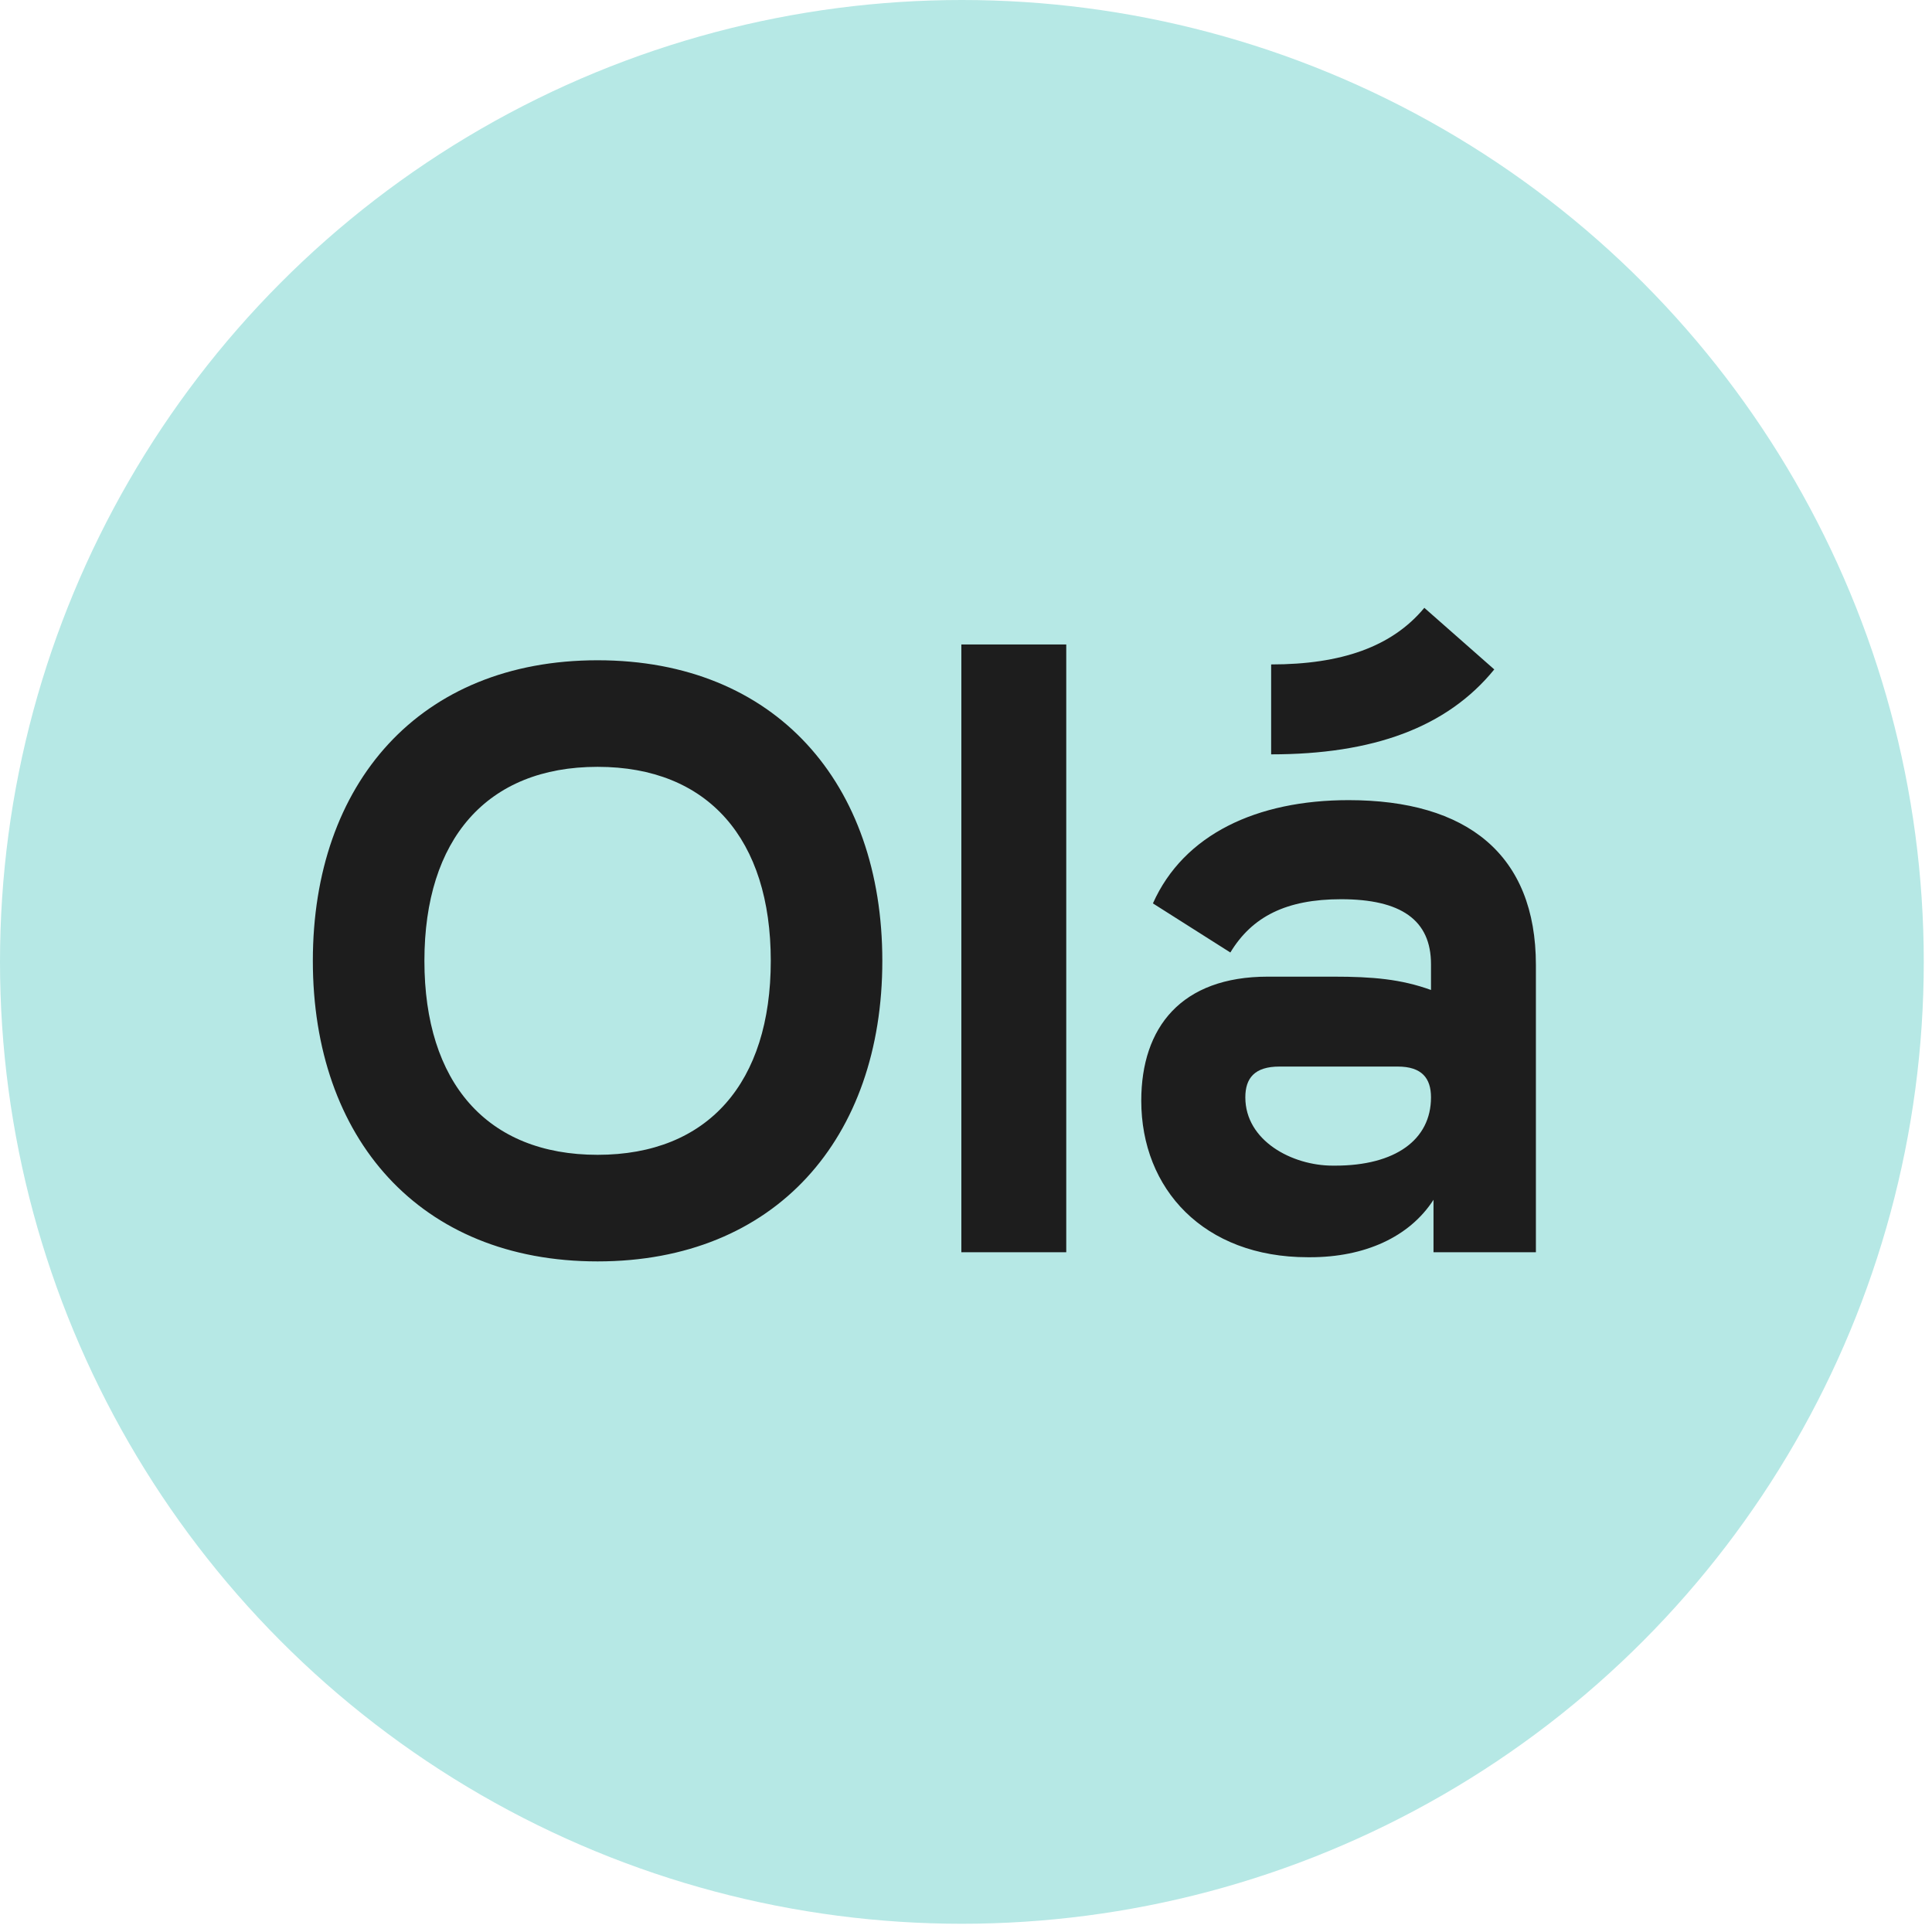 <svg width="138" height="138" viewBox="0 0 138 138" fill="none" xmlns="http://www.w3.org/2000/svg"><circle cx="68.706" cy="68.706" r="68.706" fill="#B6E8E5"/><path d="M42.685 90.1C29.958 90.1 22.346 81.298 22.346 68.631C22.346 55.964 29.958 47.162 42.685 47.162C55.411 47.162 63.023 55.964 63.023 68.631C63.023 81.298 55.411 90.1 42.685 90.1ZM30.315 68.631C30.315 77.314 34.775 82.487 42.685 82.487C50.594 82.487 55.055 77.314 55.055 68.631C55.055 59.948 50.594 54.774 42.685 54.774C34.775 54.774 30.315 59.948 30.315 68.631ZM68.668 89.445V46.032H76.161V89.445H68.668ZM93.413 89.802C85.979 89.802 81.519 84.926 81.519 78.622C81.519 73.388 84.373 69.761 90.558 69.761H95.256C98.051 69.761 100.073 69.939 102.214 70.712V68.869C102.214 65.717 100.073 64.23 95.791 64.23C91.866 64.23 89.428 65.479 87.882 68.036L82.351 64.528C84.552 59.592 89.785 57.153 96.327 57.153C104.771 57.153 109.707 61.019 109.707 68.928V89.445H102.393V85.699C100.668 88.375 97.457 89.802 93.591 89.802H93.413ZM88.952 78.384C88.952 81.476 92.283 83.26 95.197 83.26H95.375C99.657 83.26 102.214 81.417 102.214 78.384C102.214 77.016 101.56 76.183 99.835 76.183H91.391C89.606 76.183 88.952 77.016 88.952 78.384ZM90.796 53.882V47.46C95.791 47.46 99.419 46.211 101.738 43.416L106.734 47.816C103.344 51.979 98.051 53.882 90.796 53.882Z" fill="#1D1D1D"/></svg>